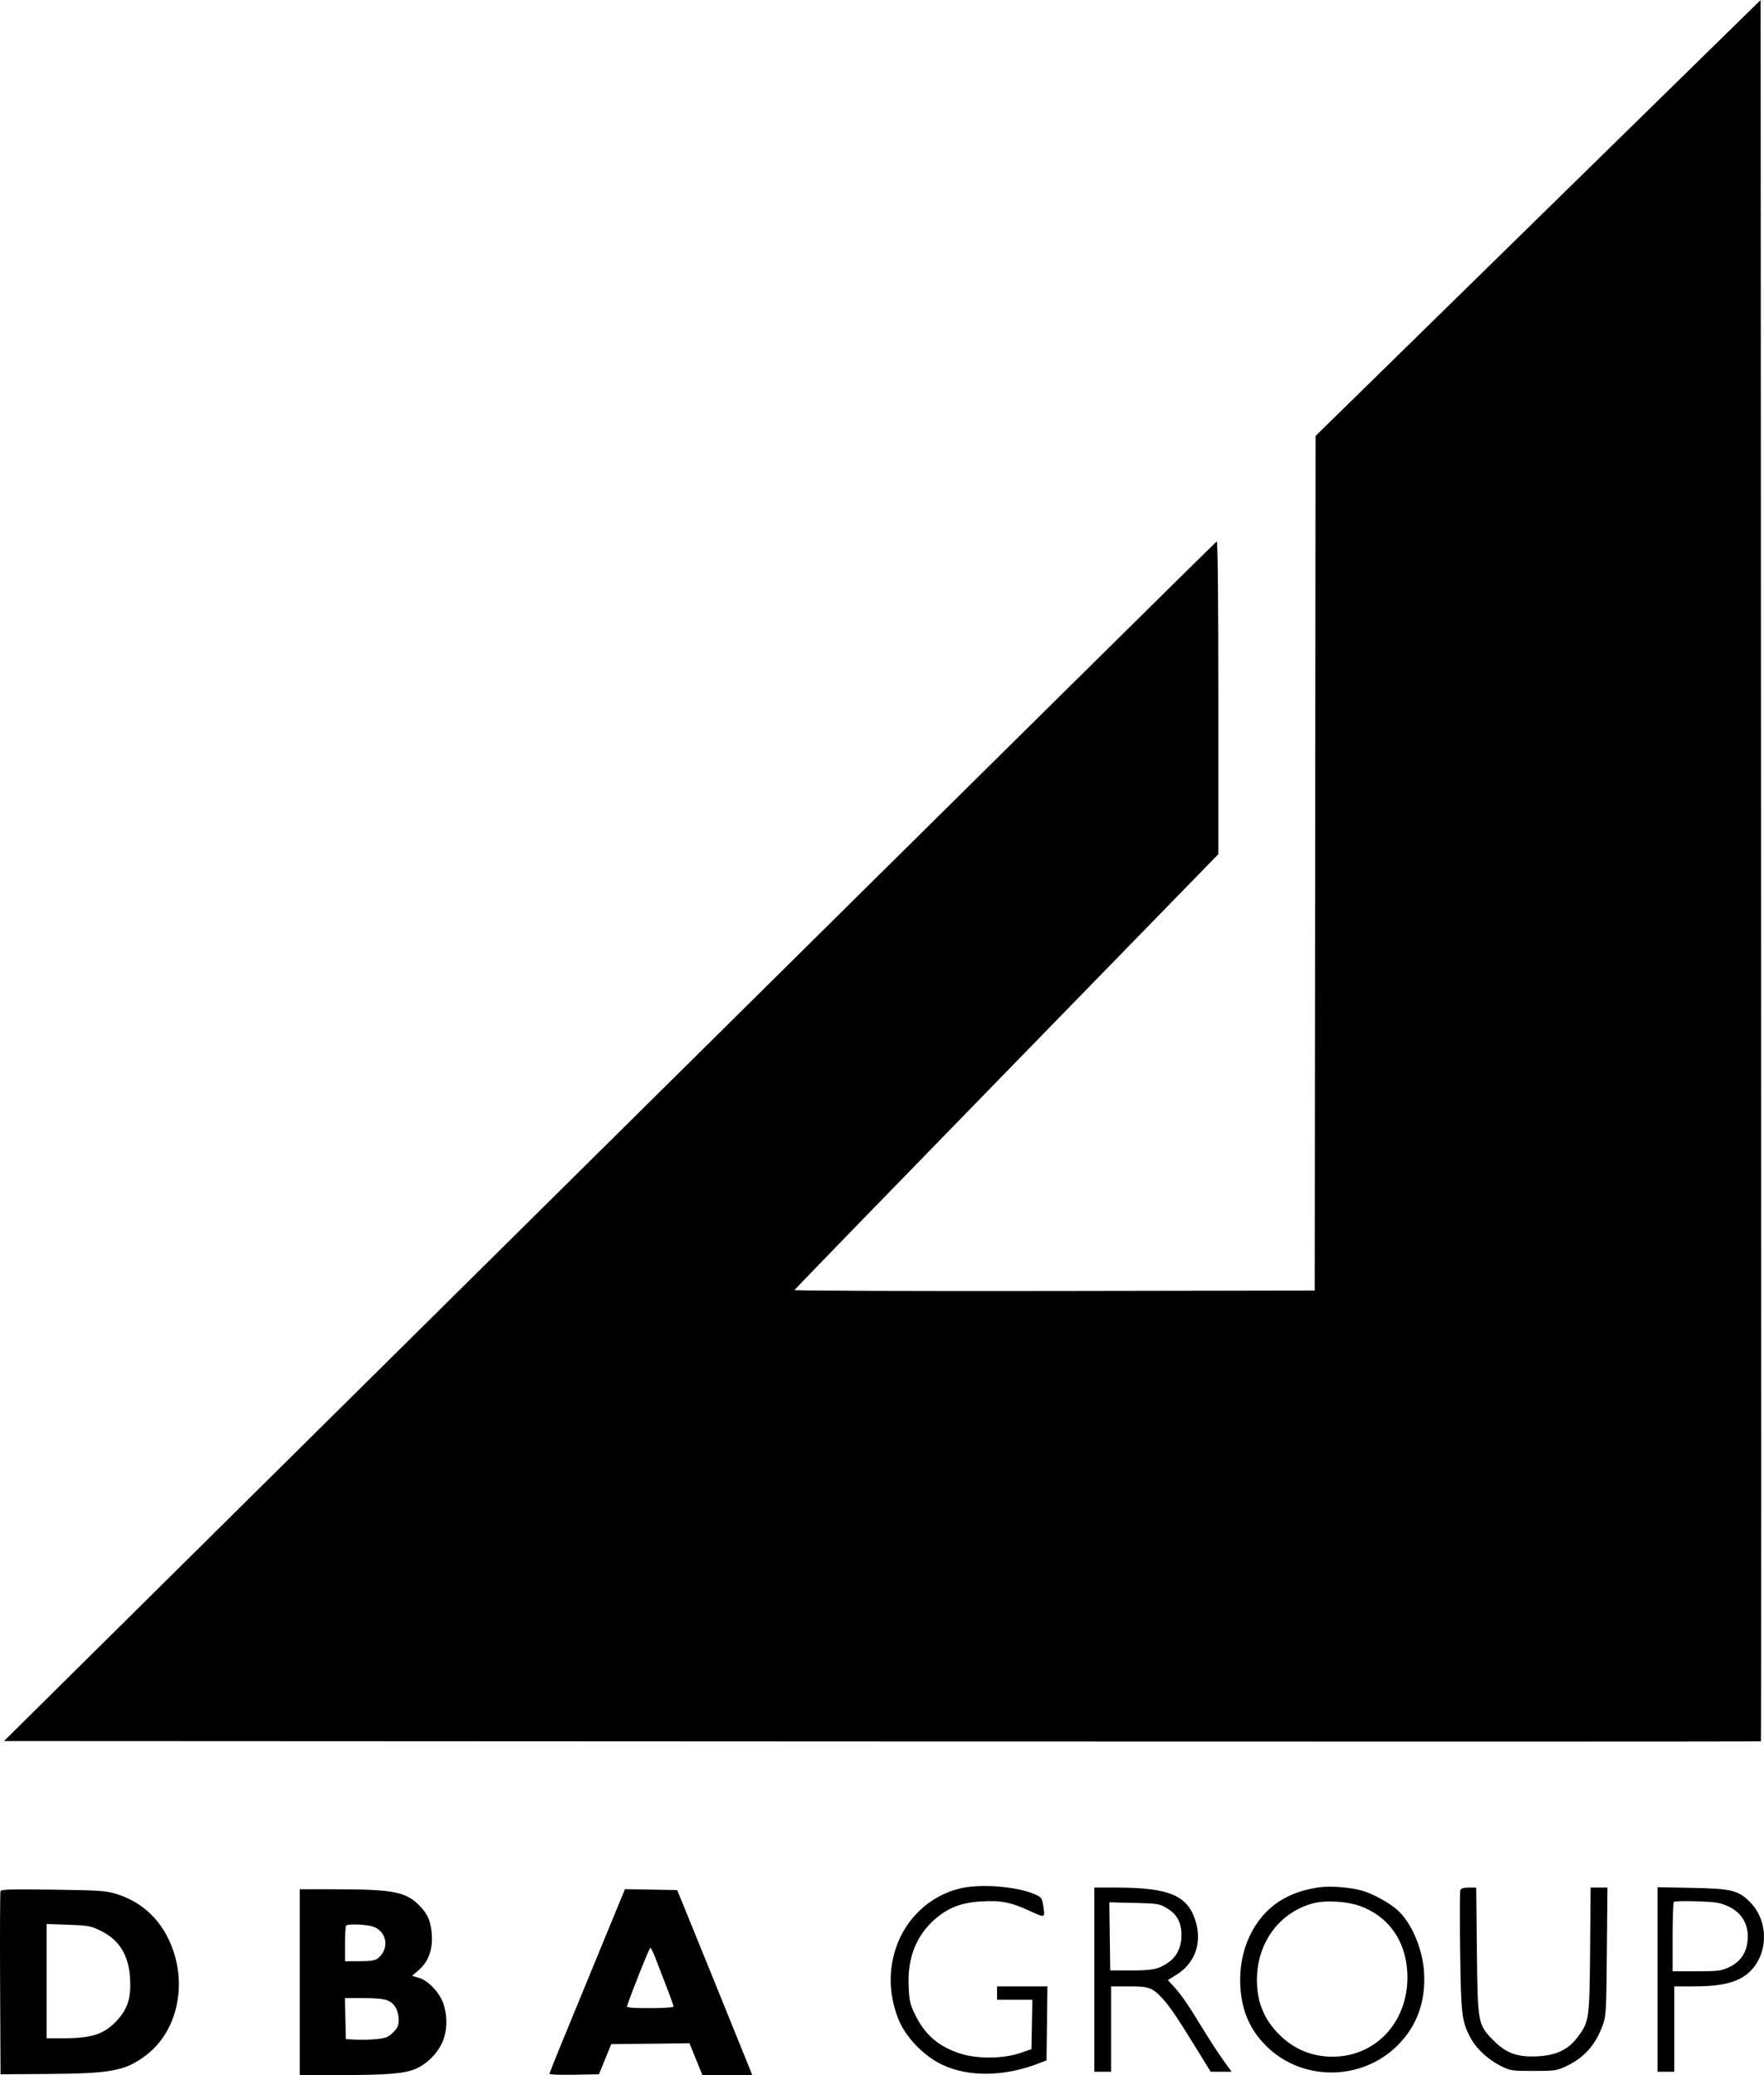 <?xml version="1.0" encoding="UTF-8"?> <svg xmlns="http://www.w3.org/2000/svg" width="102" height="120" viewBox="0 0 102 120" fill="none"> <path fill-rule="evenodd" clip-rule="evenodd" d="M88.938 12.605L76.071 25.209L76.046 49.919L76.022 74.629L60.966 74.654C52.685 74.667 45.924 74.642 45.942 74.597C45.96 74.553 51.481 68.864 58.212 61.956L70.449 49.395V40.335C70.449 34.707 70.414 31.288 70.357 31.308C70.307 31.326 54.508 46.942 35.249 66.01L0.233 100.68L51.01 100.704C78.938 100.718 101.803 100.714 101.821 100.696C101.839 100.678 101.842 78.014 101.829 50.332L101.805 0L88.938 12.605ZM55.501 109.207C53.776 109.625 52.37 110.937 51.802 112.657C51.365 113.982 51.406 115.348 51.925 116.707C52.332 117.772 53.395 118.888 54.496 119.405C56.011 120.117 58.063 120.09 60.029 119.334L60.514 119.148L60.54 117.008L60.566 114.867H59.11H57.654V115.255V115.642H58.675H59.695L59.668 117.071L59.641 118.499L58.963 118.73C58.016 119.051 56.536 119.068 55.57 118.767C54.303 118.372 53.507 117.7 52.934 116.543C52.623 115.912 52.58 115.733 52.541 114.892C52.465 113.267 52.948 111.99 53.998 111.041C54.795 110.32 55.581 110.014 56.795 109.952C57.913 109.894 58.472 110.008 59.569 110.515C60.464 110.929 60.445 110.94 60.304 110.088C60.251 109.763 60.19 109.693 59.823 109.536C58.76 109.08 56.678 108.922 55.501 109.207ZM76.216 109.149C75.419 109.277 74.89 109.445 74.295 109.761C72.705 110.603 71.707 112.428 71.71 114.486C71.713 116.073 72.19 117.289 73.209 118.307C75.279 120.376 78.745 120.358 80.826 118.268C81.938 117.151 82.446 115.739 82.344 114.052C82.264 112.733 81.653 111.266 80.871 110.514C80.433 110.093 79.491 109.558 78.825 109.352C78.124 109.136 76.893 109.04 76.216 109.149ZM63.276 114.48V119.806H63.761H64.245V117.337V114.867H65.268C66.443 114.867 66.633 114.936 67.223 115.575C67.651 116.039 68.047 116.626 69.246 118.572L70.007 119.806H70.611H71.216L70.704 119.094C70.423 118.703 69.851 117.82 69.434 117.133C68.646 115.837 68.285 115.321 67.808 114.807L67.527 114.505L68.008 114.209C69.083 113.548 69.514 112.38 69.143 111.132C68.691 109.609 67.629 109.156 64.512 109.154L63.276 109.154V114.48ZM84.442 109.298C84.411 109.378 84.406 110.979 84.431 112.857C84.48 116.56 84.523 116.911 85.06 117.896C85.385 118.492 86.091 119.134 86.811 119.487C87.332 119.743 87.435 119.758 88.671 119.758C89.888 119.758 90.019 119.74 90.533 119.499C91.589 119.004 92.238 118.287 92.663 117.143C92.87 116.587 92.88 116.405 92.914 112.858L92.948 109.154H92.462H91.975L91.945 112.761C91.911 116.8 91.894 116.917 91.201 117.832C90.672 118.533 89.96 118.865 88.882 118.914C87.726 118.968 87.082 118.73 86.342 117.979C85.453 117.074 85.441 117.007 85.397 112.761L85.361 109.154H84.929C84.635 109.154 84.479 109.2 84.442 109.298ZM95.844 114.47V119.806H96.328H96.813V117.337V114.867H97.91C99.207 114.867 99.983 114.741 100.601 114.428C102.171 113.632 102.487 111.322 101.204 110.007C100.529 109.314 100.131 109.215 97.855 109.172L95.844 109.134V114.47ZM0.03 109.363C0.003 109.434 -0.008 111.846 0.006 114.722L0.031 119.952L2.727 119.934C6.446 119.909 7.249 119.757 8.442 118.852C10.354 117.401 10.905 114.489 9.722 112.087C9.092 110.808 8.045 109.918 6.691 109.511C6.116 109.338 5.696 109.311 3.06 109.275C0.634 109.241 0.071 109.258 0.03 109.363ZM17.333 114.625V120L19.78 119.997C22.446 119.994 23.421 119.909 24.063 119.625C24.667 119.358 25.236 118.803 25.539 118.184C25.863 117.523 25.899 116.633 25.634 115.861C25.413 115.217 24.768 114.538 24.225 114.375L23.828 114.256L24.201 113.936C24.757 113.461 25.019 112.776 24.971 111.921C24.928 111.132 24.736 110.676 24.242 110.182C23.463 109.403 22.718 109.258 19.489 109.253L17.333 109.25V114.625ZM35.987 109.611C35.902 109.812 35.207 111.502 34.441 113.366C33.676 115.231 32.763 117.452 32.412 118.304C32.062 119.155 31.775 119.886 31.775 119.928C31.775 119.971 32.418 119.993 33.203 119.978L34.632 119.952L34.989 119.08L35.346 118.208L37.607 118.184L39.868 118.16L40.243 119.08L40.617 120H42.058H43.498L43.413 119.782C43.281 119.442 39.749 110.736 39.435 109.977L39.155 109.299L37.648 109.272L36.141 109.246L35.987 109.611ZM78.663 110.229C80.27 110.819 81.257 112.191 81.37 113.996C81.545 116.773 79.65 118.935 77.04 118.935C75.818 118.935 74.731 118.461 73.875 117.557C73.052 116.688 72.677 115.725 72.679 114.487C72.683 112.363 73.951 110.618 75.887 110.075C76.616 109.871 77.878 109.941 78.663 110.229ZM99.925 110.237C100.753 110.616 101.154 111.349 101.044 112.281C100.963 112.967 100.599 113.472 99.981 113.76C99.524 113.973 99.353 113.994 98.097 113.995L96.716 113.996V112.027C96.716 110.944 96.749 110.024 96.789 109.982C96.829 109.941 97.429 109.926 98.123 109.949C99.217 109.985 99.457 110.023 99.925 110.237ZM67.468 110.344C68.054 110.688 68.316 111.173 68.316 111.914C68.316 112.564 68.065 113.111 67.615 113.442C67.033 113.869 66.693 113.947 65.409 113.947H64.197L64.171 111.977L64.144 110.007L65.576 110.041C66.939 110.072 67.03 110.087 67.468 110.344ZM5.835 111.659C6.908 112.186 7.453 113.083 7.524 114.44C7.581 115.516 7.388 116.148 6.803 116.798C6.06 117.624 5.34 117.869 3.661 117.869H2.697V114.564V111.259L3.951 111.304C5.12 111.346 5.249 111.37 5.835 111.659ZM21.452 111.378C22.35 111.585 22.58 112.655 21.853 113.243C21.693 113.373 21.455 113.411 20.798 113.413L19.95 113.415V112.414C19.95 111.864 19.979 111.384 20.014 111.349C20.108 111.255 20.999 111.274 21.452 111.378ZM37.866 113.148C37.972 113.428 38.259 114.171 38.503 114.799C38.748 115.427 38.947 115.983 38.947 116.034C38.947 116.088 38.385 116.126 37.58 116.126C36.528 116.126 36.222 116.098 36.255 116.005C36.603 115 37.547 112.64 37.602 112.64C37.641 112.64 37.76 112.869 37.866 113.148ZM22.418 115.683C22.817 115.849 23.051 116.266 23.051 116.809C23.051 117.135 22.991 117.272 22.732 117.53C22.459 117.803 22.32 117.859 21.787 117.915C21.443 117.951 20.9 117.966 20.58 117.949L19.998 117.918L19.971 116.732L19.944 115.545H21.016C21.724 115.545 22.201 115.592 22.418 115.683Z" fill="black"></path> </svg> 